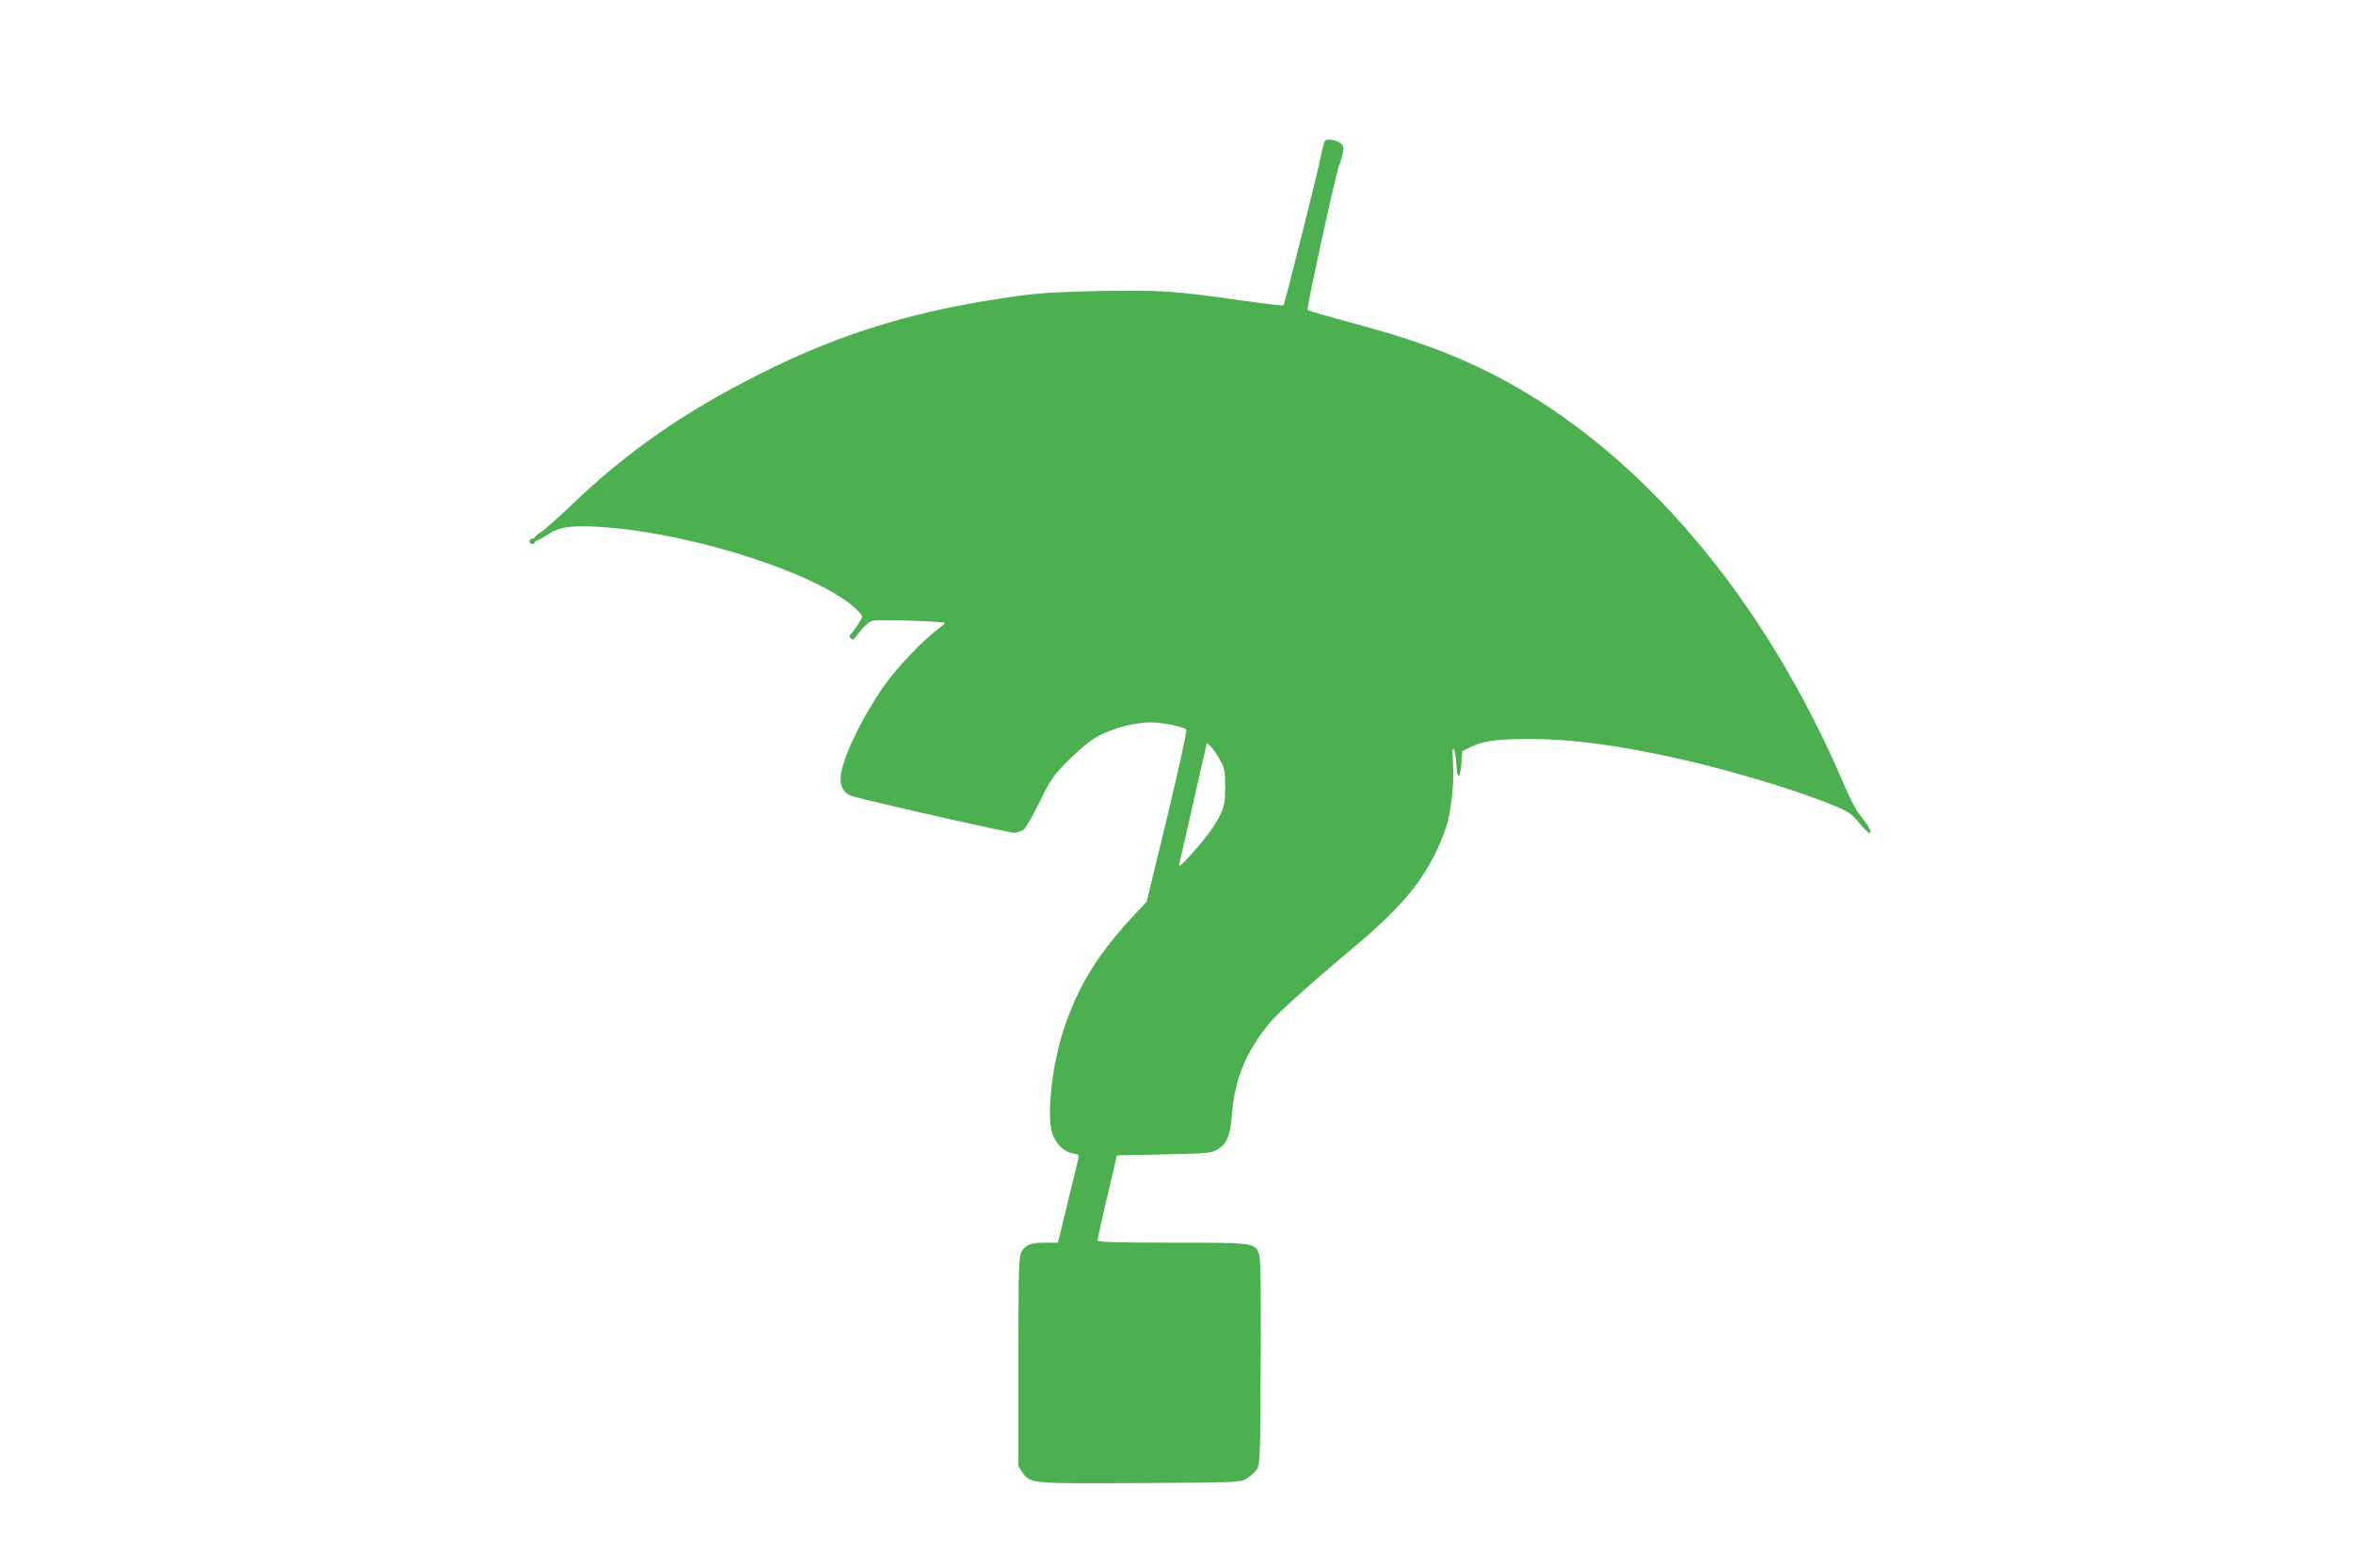 <?xml version="1.0" standalone="no"?>
<!DOCTYPE svg PUBLIC "-//W3C//DTD SVG 20010904//EN"
 "http://www.w3.org/TR/2001/REC-SVG-20010904/DTD/svg10.dtd">
<svg version="1.0" xmlns="http://www.w3.org/2000/svg"
 width="1280pt" height="853pt" viewBox="0 0 1280 853"
 preserveAspectRatio="xMidYMid meet">
<g transform="translate(0,853) scale(0.1,-0.1)"
fill="#4caf50" stroke="none">
<path d="M7207 7763 c-5 -10 -18 -61 -23 -88 -7 -48 -196 -801 -202 -806 -4
-3 -108 9 -232 27 -351 51 -448 57 -768 51 -207 -4 -329 -11 -437 -26 -552
-75 -966 -200 -1415 -427 -413 -208 -716 -419 -1022 -712 -75 -71 -149 -138
-167 -148 -17 -10 -31 -22 -31 -26 0 -4 -7 -8 -15 -8 -8 0 -15 -7 -15 -15 0
-8 7 -15 15 -15 8 0 15 5 15 10 0 6 5 10 10 10 6 0 34 15 63 34 66 43 140 51
326 36 490 -40 1149 -256 1348 -443 18 -17 33 -35 33 -41 0 -12 -50 -88 -65
-98 -6 -5 -5 -12 2 -19 7 -7 14 -11 16 -8 57 74 81 97 109 103 37 7 388 -4
388 -13 0 -3 -21 -21 -46 -40 -72 -54 -206 -194 -270 -282 -113 -154 -222
-368 -247 -486 -14 -64 5 -113 50 -131 44 -18 856 -202 889 -202 16 0 39 7 51
15 11 8 51 76 88 152 63 127 75 145 159 229 58 58 115 104 157 128 81 44 200
76 288 76 66 0 178 -23 194 -39 5 -5 -41 -217 -103 -472 l-112 -464 -52 -55
c-210 -223 -319 -397 -400 -641 -59 -178 -91 -444 -66 -549 15 -64 62 -114
115 -124 32 -6 36 -10 31 -29 -3 -12 -29 -120 -58 -239 l-53 -218 -67 0 c-79
0 -109 -11 -131 -50 -15 -25 -17 -84 -17 -598 l0 -569 23 -34 c40 -60 43 -60
641 -57 520 3 542 4 575 23 19 11 43 33 55 48 21 28 21 37 24 580 2 378 0 564
-8 589 -20 68 -19 68 -475 68 -317 0 -405 3 -405 13 1 6 24 113 53 237 l53
225 255 5 c232 5 257 7 289 25 55 33 72 73 82 194 14 190 76 340 207 499 43
52 229 219 431 388 274 229 389 363 479 555 22 46 46 111 55 144 24 93 38 242
30 330 -4 56 -3 77 4 70 6 -5 12 -41 14 -80 4 -88 21 -87 28 2 l5 67 45 22
c65 33 146 44 321 44 227 0 468 -32 800 -105 300 -67 661 -176 861 -260 77
-32 93 -44 135 -96 28 -34 51 -55 57 -49 8 8 -10 39 -66 110 -15 19 -50 89
-78 155 -391 915 -977 1652 -1658 2085 -281 178 -550 294 -922 397 -91 25
-203 56 -249 69 -46 13 -86 25 -88 28 -7 6 157 757 172 788 7 15 16 45 20 67
5 33 3 41 -17 55 -23 16 -74 22 -81 9z m-571 -3366 c26 -47 29 -61 29 -147 0
-83 -4 -103 -28 -154 -27 -59 -93 -146 -182 -241 -25 -27 -45 -43 -42 -35 2 8
37 162 78 342 l74 327 21 -20 c12 -11 34 -43 50 -72z"/>
</g>
</svg>
